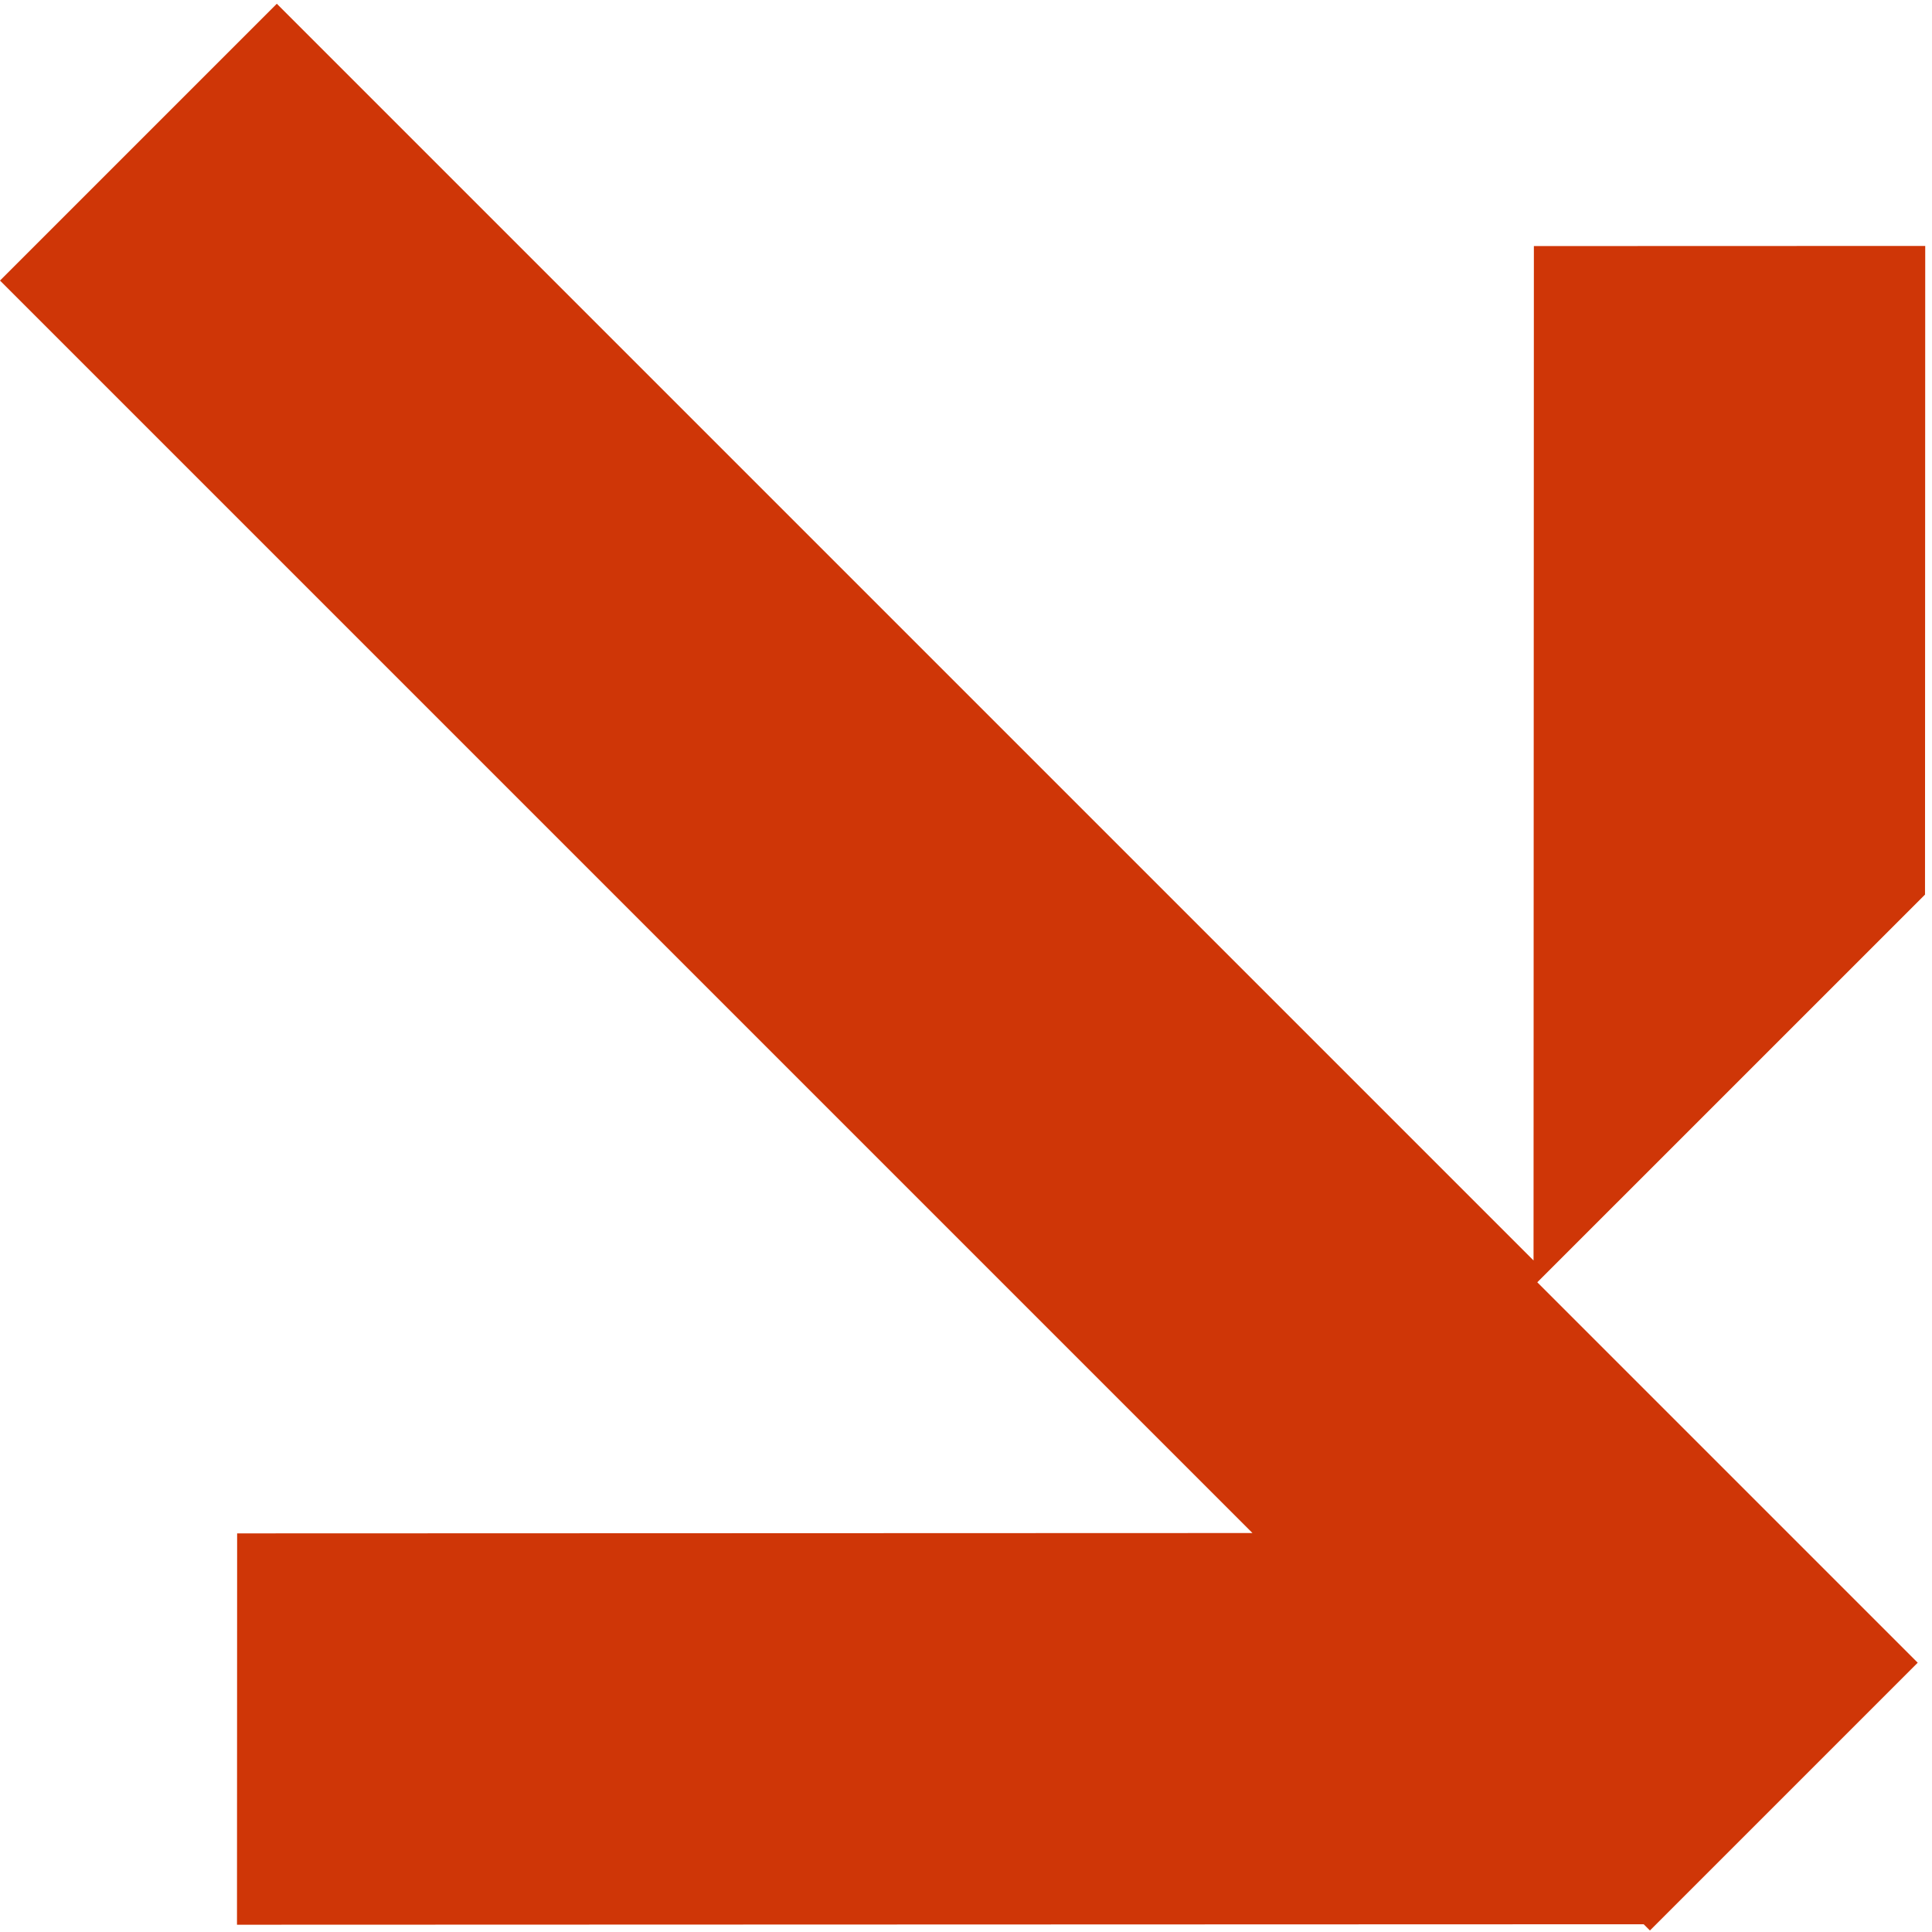 <?xml version="1.0" encoding="UTF-8"?> <svg xmlns="http://www.w3.org/2000/svg" width="107" height="107" viewBox="0 0 107 107" fill="none"><path d="M106.613 49.545L106.625 13.621L84.951 13.628L84.932 69.809L15.331 0.208L0 15.539L69.365 84.904L13.133 84.923L13.125 106.597L91.032 106.571L91.378 106.917L106.209 92.086L85.14 71.017L106.613 49.545Z" fill="#CF3607"></path></svg> 